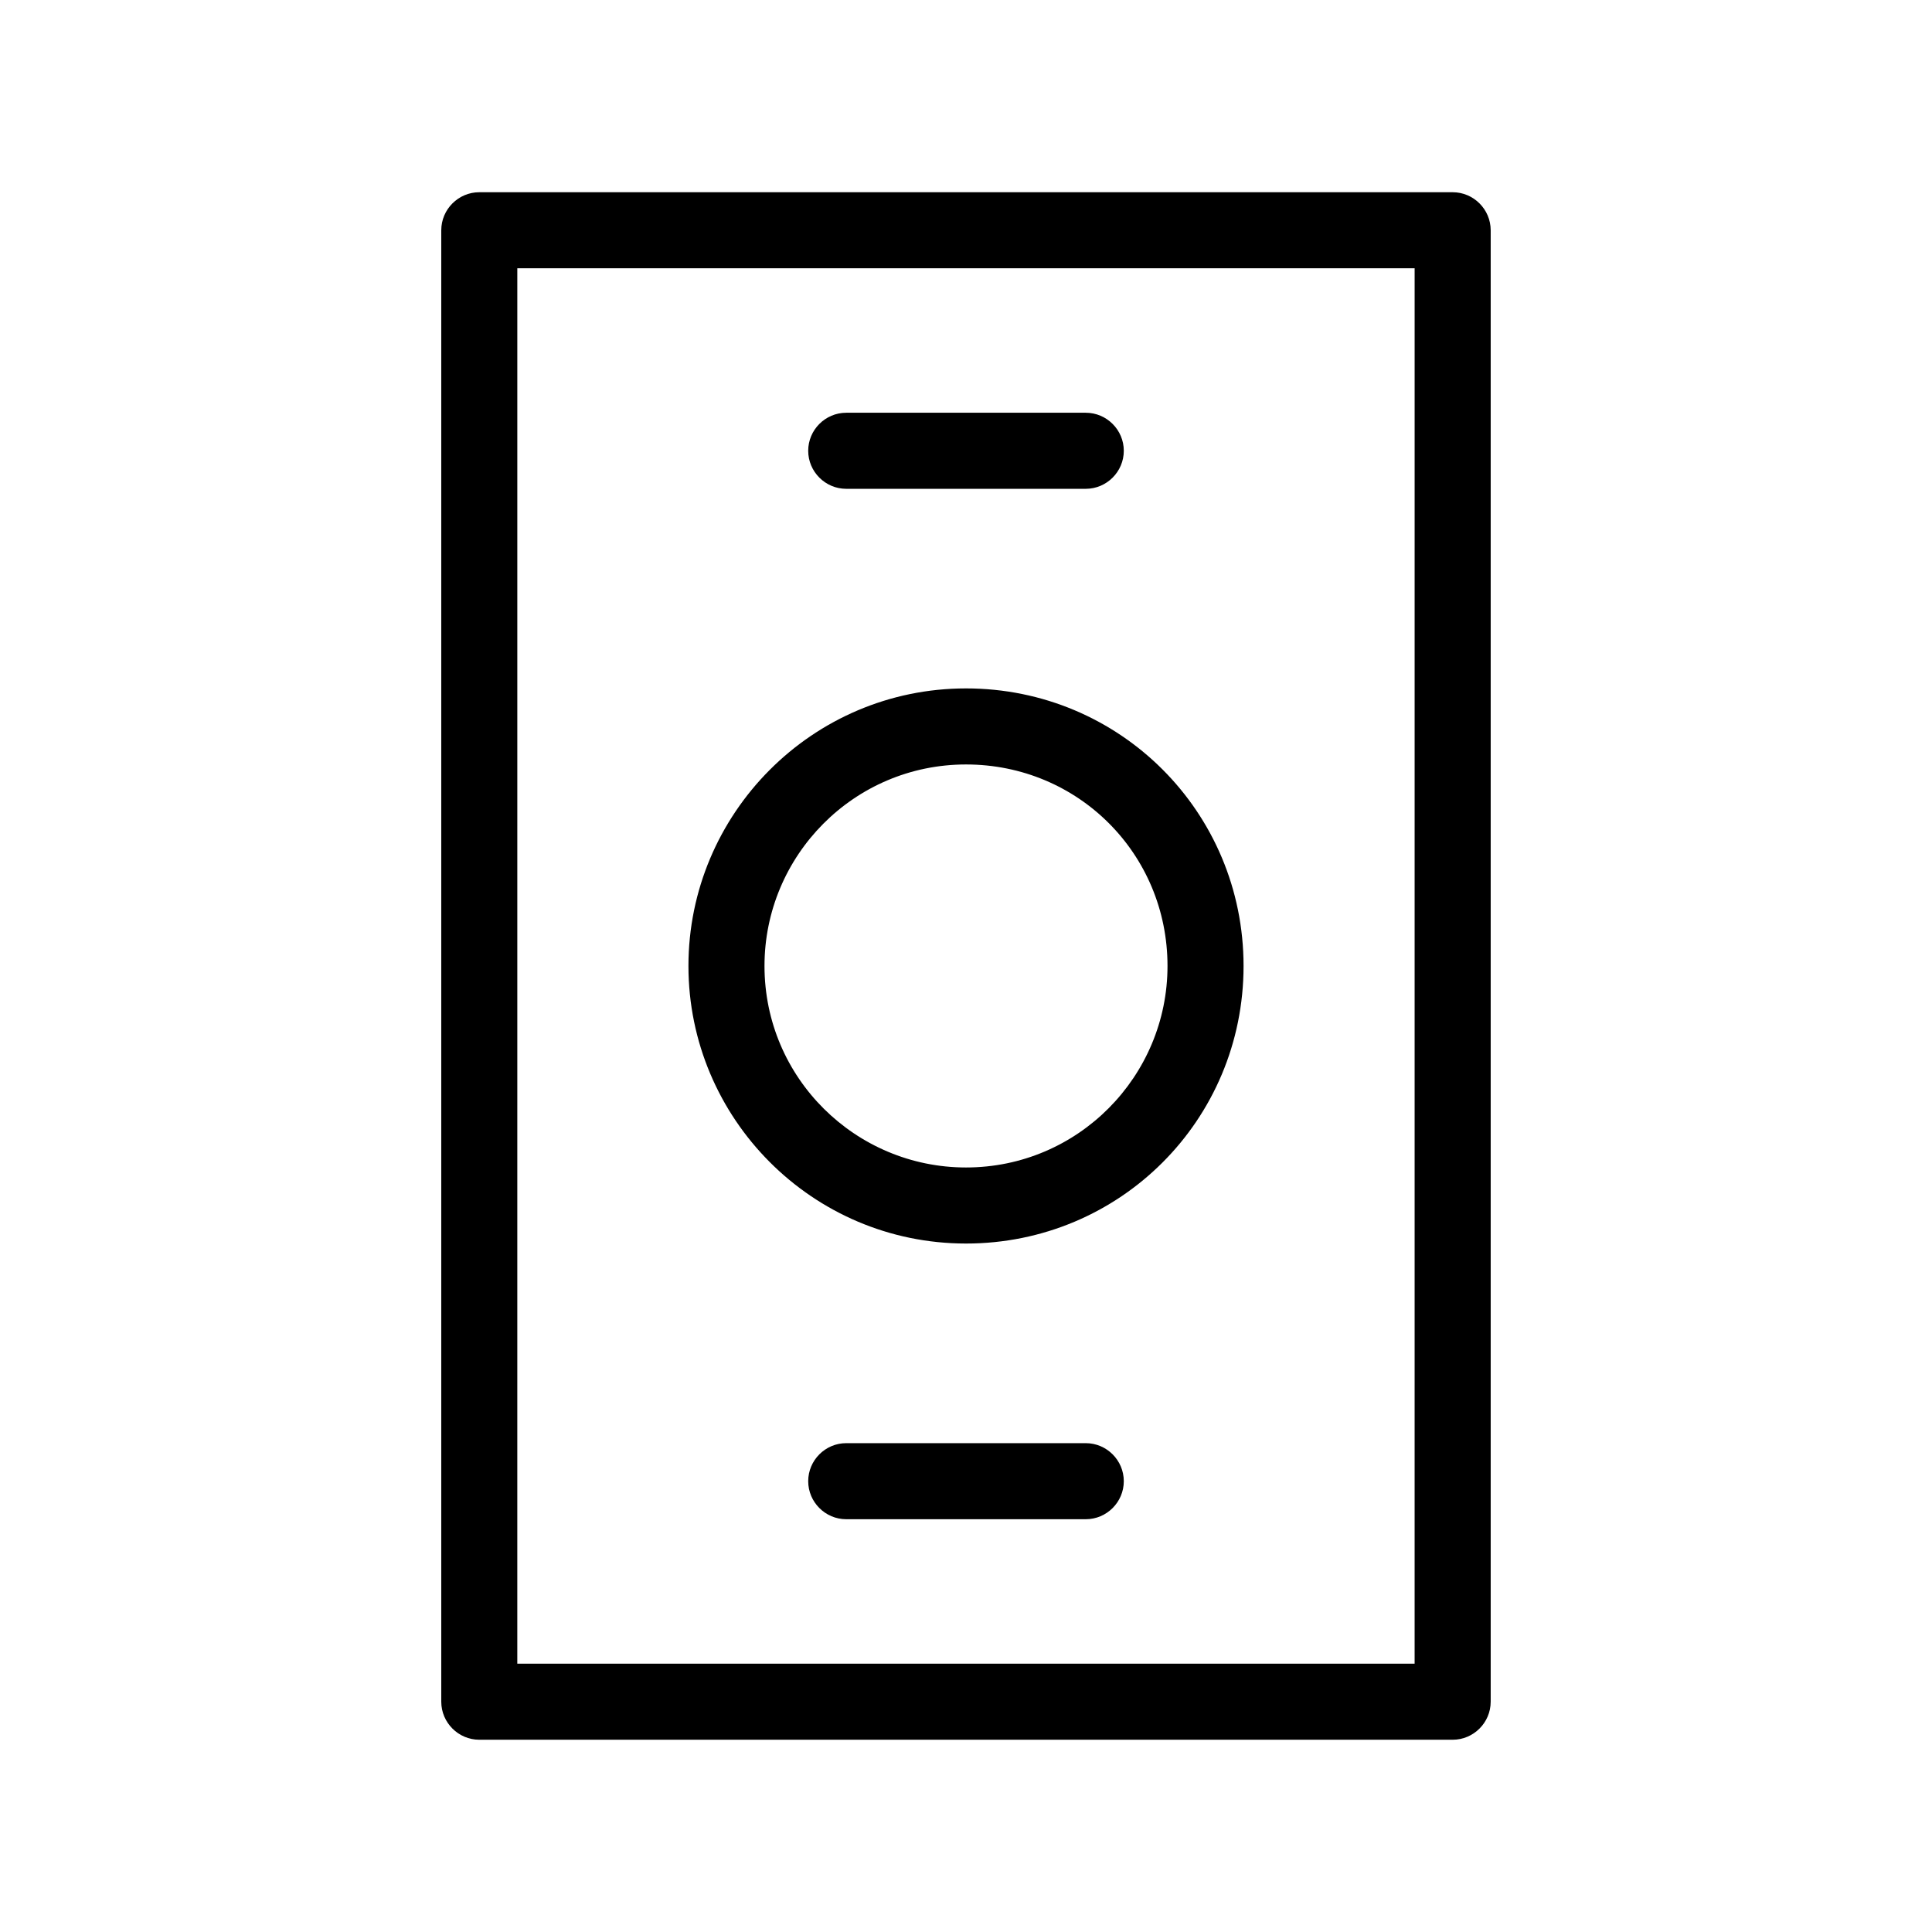 <?xml version="1.0" encoding="UTF-8"?>
<!-- Uploaded to: SVG Repo, www.svgrepo.com, Generator: SVG Repo Mixer Tools -->
<svg fill="#000000" width="800px" height="800px" version="1.1" viewBox="144 144 512 512" xmlns="http://www.w3.org/2000/svg">
 <g>
  <path d="m528.97 605.05h-257.95c-5.543 0-10.078-4.535-10.078-10.078v-389.95c0-5.543 4.535-10.078 10.078-10.078h257.95c5.543 0 10.078 4.535 10.078 10.078v389.95c0 5.543-4.535 10.078-10.078 10.078zm-247.88-20.152h237.8l0.004-369.8h-237.8z"/>
  <path d="m400 473.55c-40.809 0-73.555-33.25-73.555-73.555-0.004-40.305 32.746-73.559 73.555-73.559s73.555 32.75 73.555 73.559-32.746 73.555-73.555 73.555zm0-126.96c-29.727 0-53.402 24.184-53.402 53.402 0 29.727 24.184 53.402 53.402 53.402 29.727 0 53.402-24.184 53.402-53.402 0-29.723-23.68-53.402-53.402-53.402z"/>
  <path d="m431.74 546.61h-63.48c-5.543 0-10.078-4.535-10.078-10.078 0-5.543 4.535-10.078 10.078-10.078h63.48c5.543 0 10.078 4.535 10.078 10.078 0 5.547-4.535 10.078-10.078 10.078z"/>
  <path d="m431.74 273.54h-63.48c-5.543 0-10.078-4.535-10.078-10.078 0-5.543 4.535-10.078 10.078-10.078h63.48c5.543 0 10.078 4.535 10.078 10.078 0 5.543-4.535 10.078-10.078 10.078z"/>
 </g>
</svg>